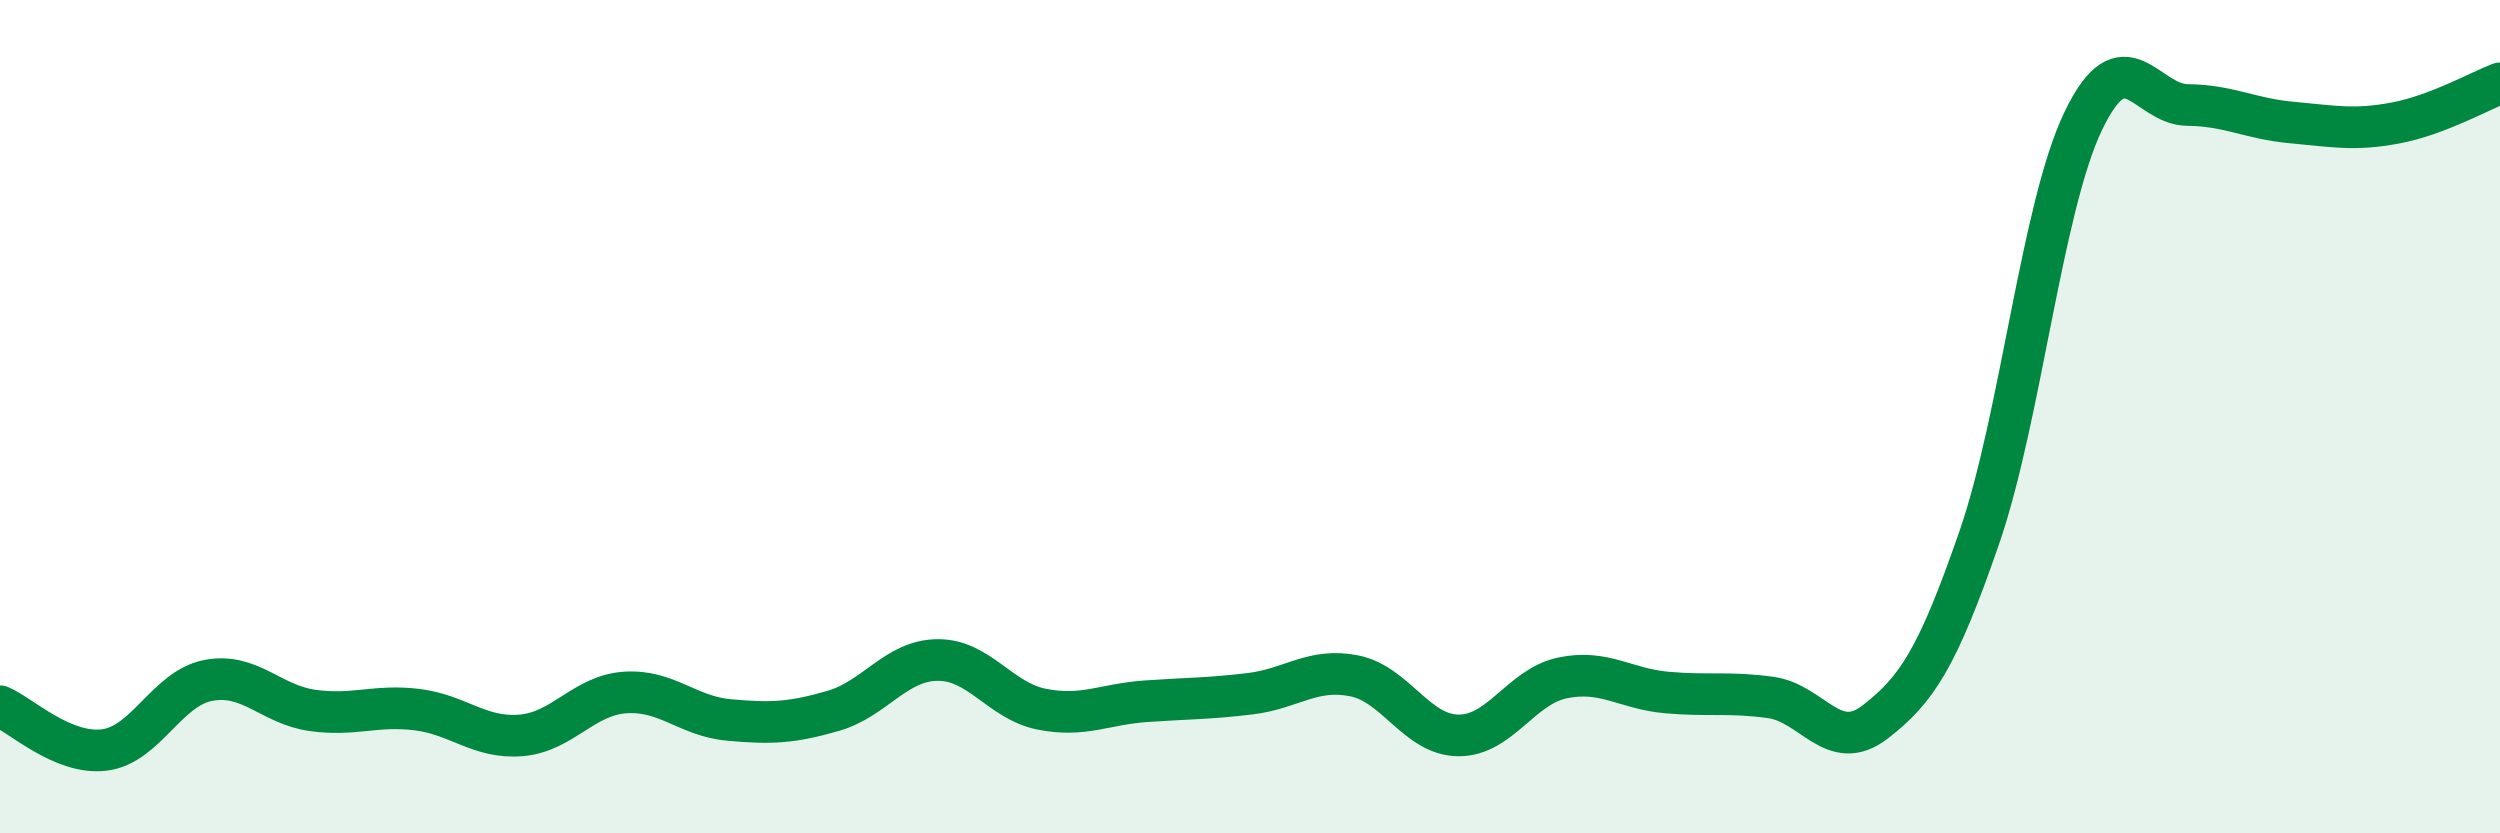 
    <svg width="60" height="20" viewBox="0 0 60 20" xmlns="http://www.w3.org/2000/svg">
      <path
        d="M 0,16.95 C 0.5,17.16 1.5,18.12 2.5,18 C 3.5,17.88 4,16.52 5,16.33 C 6,16.14 6.5,16.91 7.5,17.05 C 8.5,17.19 9,16.91 10,17.03 C 11,17.15 11.5,17.73 12.5,17.65 C 13.5,17.57 14,16.69 15,16.62 C 16,16.55 16.5,17.19 17.5,17.28 C 18.5,17.37 19,17.35 20,17.06 C 21,16.77 21.5,15.85 22.5,15.84 C 23.5,15.83 24,16.82 25,17.02 C 26,17.22 26.5,16.9 27.5,16.83 C 28.5,16.76 29,16.77 30,16.65 C 31,16.53 31.5,16.02 32.5,16.22 C 33.5,16.42 34,17.64 35,17.65 C 36,17.66 36.5,16.48 37.5,16.27 C 38.5,16.06 39,16.53 40,16.62 C 41,16.71 41.5,16.6 42.5,16.74 C 43.5,16.88 44,18.1 45,17.33 C 46,16.56 46.5,15.8 47.5,12.91 C 48.5,10.02 49,4.98 50,2.9 C 51,0.82 51.5,2.51 52.5,2.52 C 53.5,2.53 54,2.85 55,2.94 C 56,3.03 56.5,3.14 57.5,2.95 C 58.5,2.76 59.5,2.19 60,2L60 20L0 20Z"
        fill="#008740"
        opacity="0.1"
        stroke-linecap="round"
        stroke-linejoin="round"
      />
      <path
        d="M 0,16.95 C 0.5,17.16 1.5,18.12 2.5,18 C 3.5,17.88 4,16.52 5,16.33 C 6,16.14 6.5,16.91 7.5,17.05 C 8.5,17.19 9,16.91 10,17.03 C 11,17.15 11.5,17.73 12.5,17.65 C 13.5,17.57 14,16.69 15,16.62 C 16,16.55 16.5,17.19 17.5,17.28 C 18.5,17.37 19,17.35 20,17.06 C 21,16.77 21.5,15.85 22.5,15.84 C 23.5,15.83 24,16.82 25,17.02 C 26,17.22 26.5,16.9 27.5,16.83 C 28.5,16.76 29,16.77 30,16.65 C 31,16.53 31.5,16.02 32.5,16.22 C 33.5,16.42 34,17.64 35,17.65 C 36,17.66 36.5,16.48 37.5,16.27 C 38.5,16.06 39,16.53 40,16.62 C 41,16.71 41.5,16.6 42.5,16.74 C 43.5,16.88 44,18.1 45,17.33 C 46,16.56 46.5,15.8 47.5,12.91 C 48.5,10.02 49,4.98 50,2.9 C 51,0.82 51.5,2.51 52.5,2.52 C 53.5,2.53 54,2.85 55,2.94 C 56,3.03 56.5,3.14 57.5,2.95 C 58.5,2.76 59.5,2.19 60,2"
        stroke="#008740"
        stroke-width="1"
        fill="none"
        stroke-linecap="round"
        stroke-linejoin="round"
      />
    </svg>
  